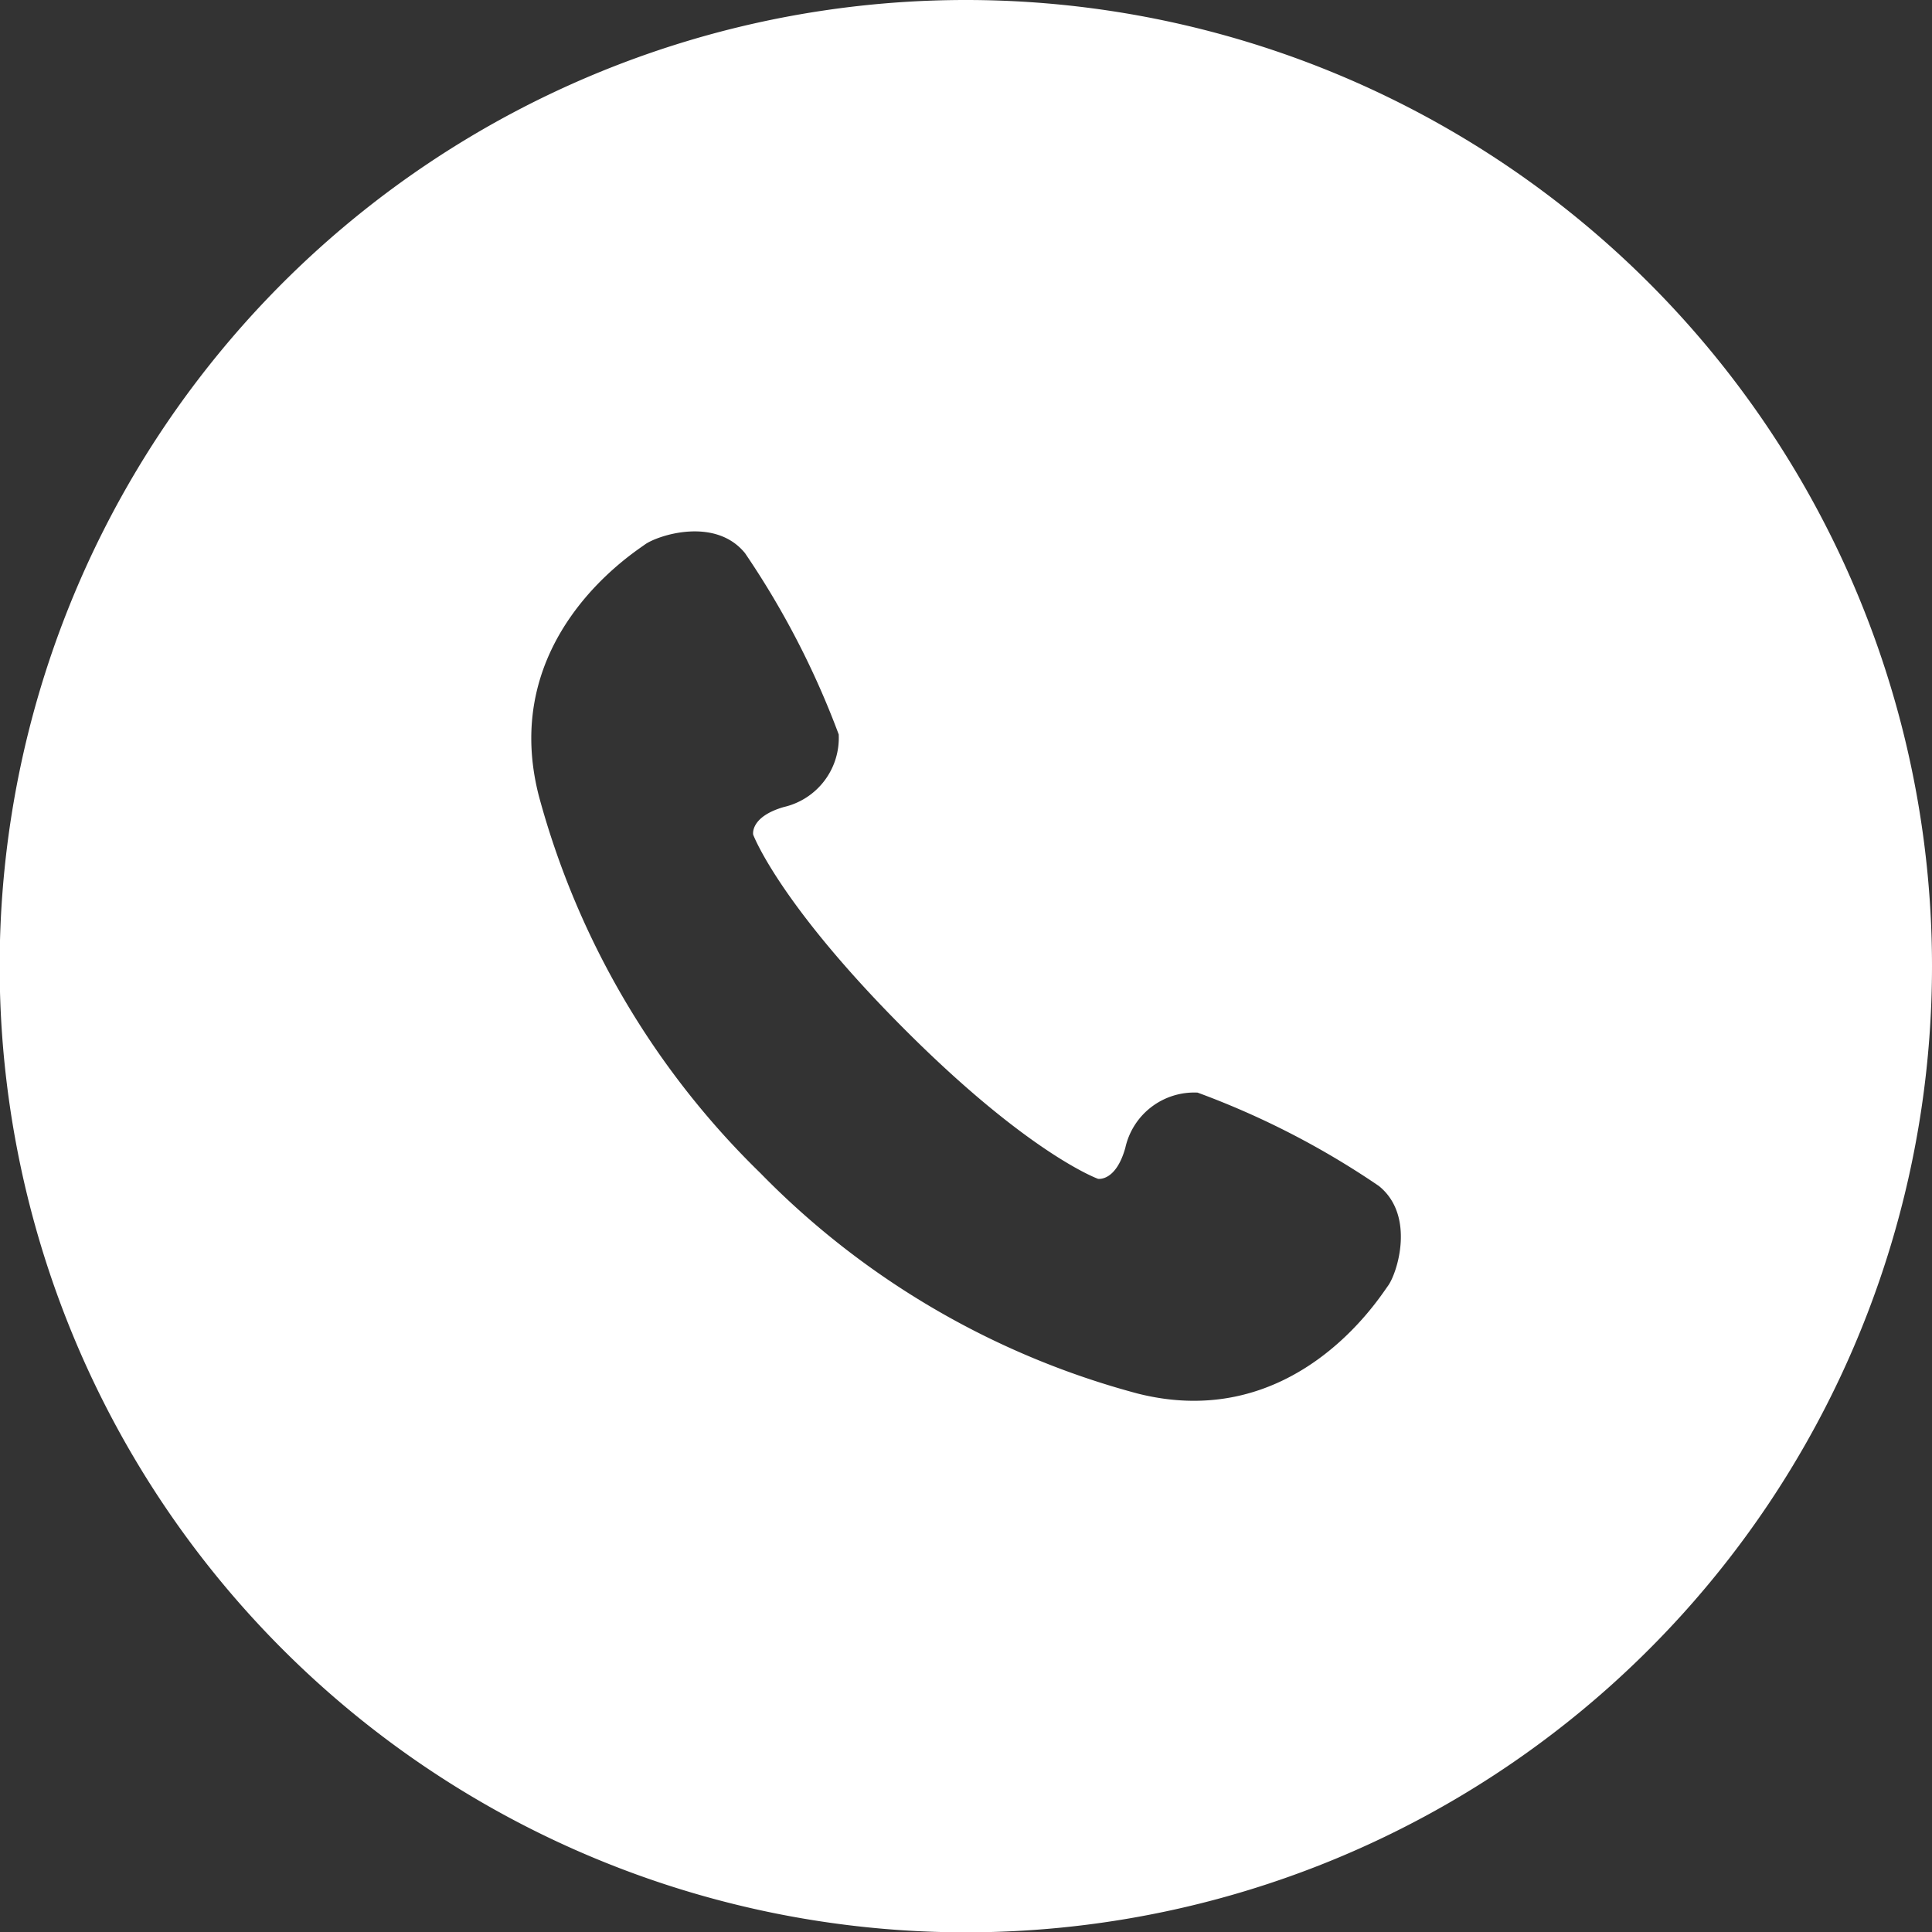 <svg xmlns="http://www.w3.org/2000/svg" viewBox="0 0 56.69 56.69"><rect x="0" y="0" width="56.69" height="56.69" fill="#333333" stroke="none"/><defs><style>.cls-1{fill:#fff;}</style></defs><title>アセット 1</title><g id="レイヤー_2" data-name="レイヤー 2"><g id="レイヤー_1-2" data-name="レイヤー 1"><path class="cls-1" d="M28.35,0A28.35,28.35,0,1,0,56.69,28.35,28.35,28.35,0,0,0,28.35,0ZM40.72,37.74c-.27.37-2.75,4.31-7.34,3.15a24.18,24.18,0,0,1-11.07-6.47,24.26,24.26,0,0,1-6.5-11.07c-1.18-4.6,2.74-7.1,3.11-7.37s2.06-.83,2.94.25a24.87,24.87,0,0,1,2.75,5.32A2.08,2.08,0,0,1,23,23.68c-1,.29-.9.81-.9.81s.74,2,4.42,5.69,5.7,4.41,5.7,4.41.52.09.8-.91a2.07,2.07,0,0,1,2.12-1.62,24.34,24.34,0,0,1,5.32,2.74C41.54,35.67,41,37.37,40.72,37.74Z"/></g></g></svg>